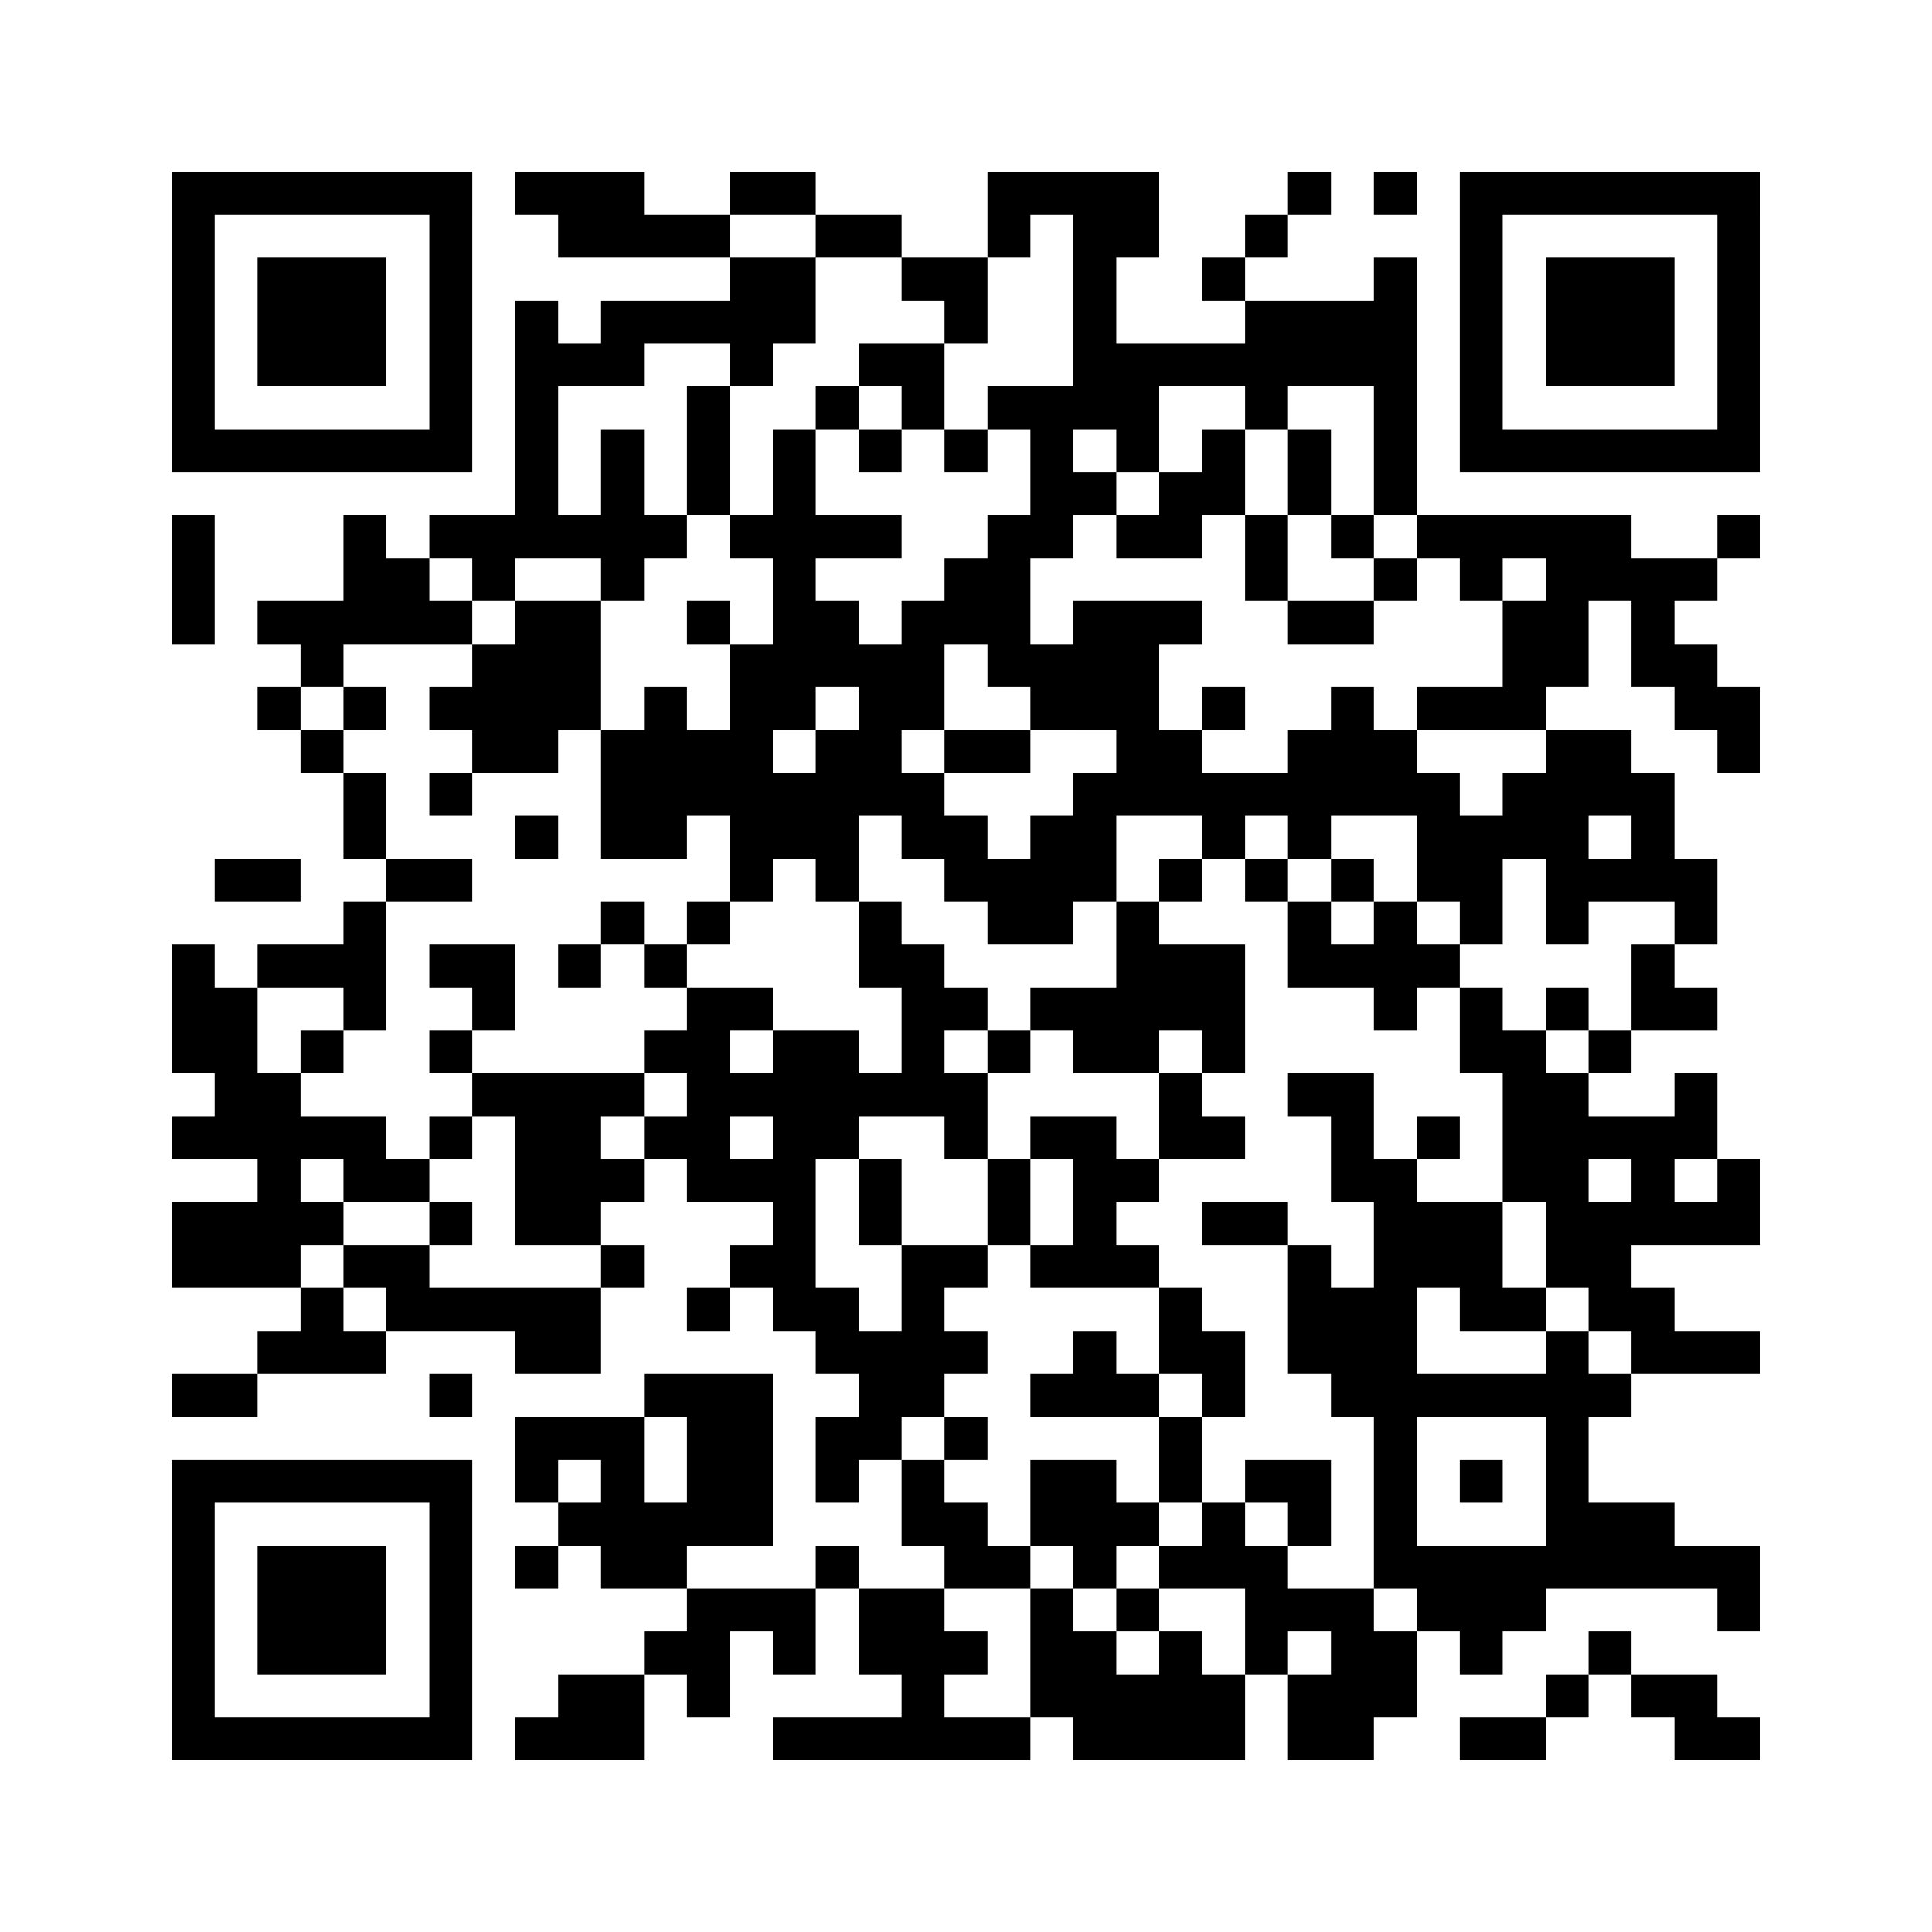 ﻿<?xml version="1.0" encoding="UTF-8"?>
<!DOCTYPE svg PUBLIC "-//W3C//DTD SVG 1.1//EN" "http://www.w3.org/Graphics/SVG/1.1/DTD/svg11.dtd">
<svg xmlns="http://www.w3.org/2000/svg" version="1.1" viewBox="0 0 45 45" stroke="none">
	<rect width="100%" height="100%" fill="#ffffff"/>
	<path d="M4,4h7v1h-7z M12,4h3v1h-3z M17,4h2v1h-2z M23,4h4v1h-4z M30,4h1v1h-1z M32,4h1v1h-1z M34,4h7v1h-7z M4,5h1v6h-1z M10,5h1v6h-1z M13,5h4v1h-4z M19,5h2v1h-2z M23,5h1v1h-1z M25,5h1v5h-1z M26,5h1v1h-1z M29,5h1v1h-1z M34,5h1v6h-1z M40,5h1v6h-1z M6,6h3v3h-3z M17,6h2v2h-2z M21,6h2v1h-2z M28,6h1v1h-1z M32,6h1v6h-1z M36,6h3v3h-3z M12,7h1v6h-1z M14,7h3v1h-3z M22,7h1v1h-1z M29,7h3v2h-3z M13,8h2v1h-2z M17,8h1v1h-1z M20,8h2v1h-2z M26,8h3v1h-3z M16,9h1v3h-1z M19,9h1v1h-1z M21,9h1v1h-1z M23,9h2v1h-2z M26,9h1v2h-1z M29,9h1v1h-1z M5,10h5v1h-5z M14,10h1v4h-1z M18,10h1v7h-1z M20,10h1v1h-1z M22,10h1v1h-1z M24,10h1v3h-1z M28,10h1v2h-1z M30,10h1v2h-1z M35,10h5v1h-5z M25,11h1v1h-1z M27,11h1v2h-1z M4,12h1v3h-1z M8,12h1v3h-1z M10,12h2v1h-2z M13,12h1v1h-1z M15,12h1v1h-1z M17,12h1v1h-1z M19,12h2v1h-2z M23,12h1v4h-1z M26,12h1v1h-1z M29,12h1v2h-1z M31,12h1v1h-1z M33,12h5v1h-5z M40,12h1v1h-1z M9,13h1v2h-1z M11,13h1v1h-1z M22,13h1v2h-1z M32,13h1v1h-1z M34,13h1v1h-1z M36,13h4v1h-4z M6,14h2v1h-2z M10,14h1v1h-1z M12,14h2v3h-2z M16,14h1v1h-1z M19,14h1v2h-1z M21,14h1v3h-1z M25,14h2v3h-2z M27,14h1v1h-1z M30,14h2v1h-2z M35,14h2v2h-2z M38,14h1v2h-1z M7,15h1v1h-1z M11,15h1v3h-1z M17,15h1v6h-1z M20,15h1v4h-1z M24,15h1v2h-1z M39,15h1v2h-1z M6,16h1v1h-1z M8,16h1v1h-1z M10,16h1v1h-1z M15,16h1v4h-1z M28,16h1v1h-1z M31,16h1v3h-1z M33,16h3v1h-3z M40,16h1v2h-1z M7,17h1v1h-1z M12,17h1v1h-1z M14,17h1v3h-1z M16,17h1v2h-1z M19,17h1v4h-1z M22,17h2v1h-2z M26,17h2v2h-2z M30,17h1v3h-1z M32,17h1v2h-1z M36,17h1v5h-1z M37,17h1v2h-1z M8,18h1v2h-1z M10,18h1v1h-1z M18,18h1v2h-1z M21,18h1v2h-1z M25,18h1v3h-1z M28,18h2v1h-2z M33,18h1v3h-1z M35,18h1v2h-1z M38,18h1v3h-1z M12,19h1v1h-1z M22,19h1v2h-1z M24,19h1v3h-1z M28,19h1v1h-1z M34,19h1v3h-1z M5,20h2v1h-2z M9,20h2v1h-2z M23,20h1v2h-1z M27,20h1v1h-1z M29,20h1v1h-1z M31,20h1v1h-1z M37,20h1v1h-1z M39,20h1v2h-1z M8,21h1v3h-1z M14,21h1v1h-1z M16,21h1v1h-1z M20,21h1v2h-1z M26,21h1v4h-1z M30,21h1v2h-1z M32,21h1v3h-1z M4,22h1v3h-1z M6,22h2v1h-2z M10,22h2v1h-2z M13,22h1v1h-1z M15,22h1v1h-1z M21,22h1v4h-1z M27,22h2v2h-2z M31,22h1v1h-1z M33,22h1v1h-1z M38,22h1v2h-1z M5,23h1v4h-1z M11,23h1v1h-1z M16,23h1v5h-1z M17,23h1v1h-1z M22,23h1v1h-1z M24,23h2v1h-2z M34,23h1v2h-1z M36,23h1v1h-1z M39,23h1v1h-1z M7,24h1v1h-1z M10,24h1v1h-1z M15,24h1v1h-1z M18,24h1v7h-1z M19,24h1v3h-1z M23,24h1v1h-1z M25,24h1v1h-1z M28,24h1v1h-1z M35,24h1v4h-1z M37,24h1v1h-1z M6,25h1v5h-1z M11,25h4v1h-4z M17,25h1v1h-1z M20,25h1v1h-1z M22,25h1v2h-1z M27,25h1v2h-1z M30,25h2v1h-2z M36,25h1v5h-1z M39,25h1v2h-1z M4,26h1v1h-1z M7,26h2v1h-2z M10,26h1v1h-1z M12,26h2v3h-2z M15,26h1v1h-1z M24,26h2v1h-2z M28,26h1v1h-1z M31,26h1v2h-1z M33,26h1v1h-1z M37,26h2v1h-2z M8,27h2v1h-2z M14,27h1v1h-1z M17,27h1v1h-1z M20,27h1v2h-1z M23,27h1v2h-1z M25,27h1v3h-1z M26,27h1v1h-1z M32,27h1v10h-1z M38,27h1v2h-1z M40,27h1v2h-1z M4,28h2v2h-2z M7,28h1v1h-1z M10,28h1v1h-1z M28,28h2v1h-2z M33,28h2v2h-2z M37,28h1v3h-1z M39,28h1v1h-1z M8,29h2v1h-2z M14,29h1v1h-1z M17,29h1v1h-1z M21,29h1v4h-1z M22,29h1v1h-1z M24,29h1v1h-1z M26,29h1v1h-1z M30,29h1v3h-1z M7,30h1v2h-1z M9,30h5v1h-5z M16,30h1v1h-1z M19,30h1v2h-1z M27,30h1v2h-1z M31,30h1v3h-1z M34,30h2v1h-2z M38,30h1v2h-1z M6,31h1v1h-1z M8,31h1v1h-1z M12,31h2v1h-2z M20,31h1v3h-1z M22,31h1v1h-1z M25,31h1v2h-1z M28,31h1v2h-1z M36,31h1v6h-1z M39,31h2v1h-2z M4,32h2v1h-2z M10,32h1v1h-1z M15,32h3v1h-3z M24,32h1v1h-1z M26,32h1v1h-1z M33,32h3v1h-3z M37,32h1v1h-1z M12,33h3v1h-3z M16,33h2v3h-2z M19,33h1v2h-1z M22,33h1v1h-1z M27,33h1v2h-1z M4,34h7v1h-7z M12,34h1v1h-1z M14,34h1v3h-1z M21,34h1v2h-1z M24,34h2v2h-2z M29,34h2v1h-2z M34,34h1v1h-1z M4,35h1v6h-1z M10,35h1v6h-1z M13,35h1v1h-1z M15,35h1v2h-1z M22,35h1v2h-1z M26,35h1v1h-1z M28,35h1v2h-1z M30,35h1v1h-1z M37,35h2v2h-2z M6,36h3v3h-3z M12,36h1v1h-1z M19,36h1v1h-1z M23,36h1v1h-1z M25,36h1v1h-1z M27,36h1v1h-1z M29,36h1v3h-1z M33,36h3v2h-3z M39,36h2v1h-2z M16,37h3v1h-3z M20,37h2v2h-2z M24,37h1v3h-1z M26,37h1v1h-1z M30,37h2v1h-2z M40,37h1v1h-1z M15,38h2v1h-2z M18,38h1v1h-1z M22,38h1v1h-1z M25,38h1v3h-1z M27,38h1v3h-1z M31,38h2v2h-2z M34,38h1v1h-1z M37,38h1v1h-1z M13,39h2v2h-2z M16,39h1v1h-1z M21,39h1v2h-1z M26,39h1v2h-1z M28,39h1v2h-1z M30,39h1v2h-1z M36,39h1v1h-1z M38,39h2v1h-2z M5,40h5v1h-5z M12,40h1v1h-1z M18,40h3v1h-3z M22,40h2v1h-2z M31,40h1v1h-1z M34,40h2v1h-2z M39,40h2v1h-2z" fill="#000000"/>
</svg>
